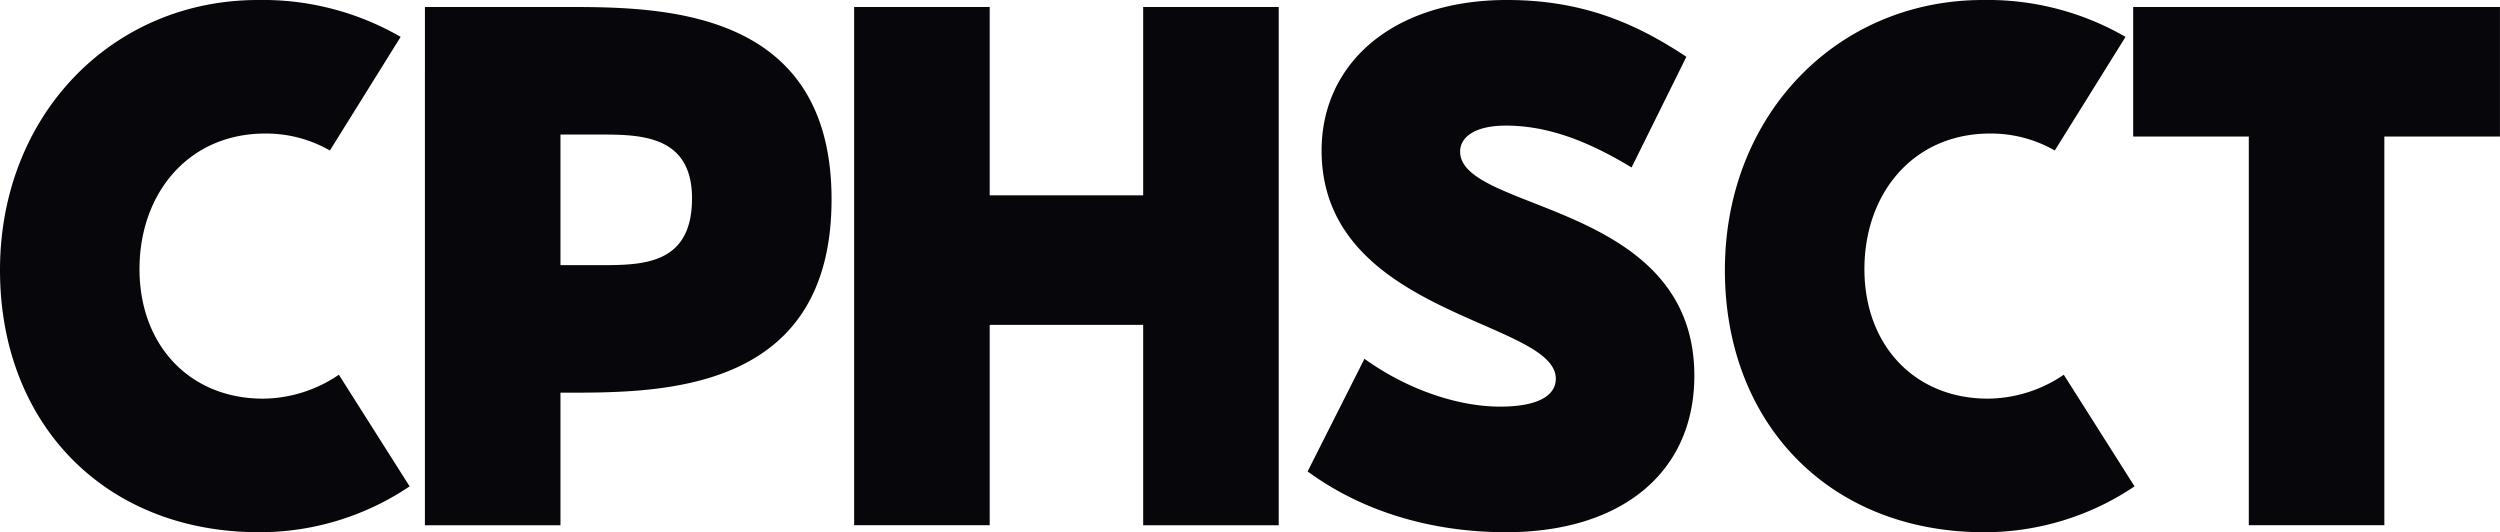 <svg xmlns="http://www.w3.org/2000/svg" width="306.815" height="65.316" viewBox="0 0 306.815 65.316">
  <g id="Groupe_1" data-name="Groupe 1" transform="translate(0 0)">
    <path id="Tracé_1" data-name="Tracé 1" d="M-4.02-8.257a32.929,32.929,0,0,0,18.469-5.627l-8.684-13.7a16.741,16.741,0,0,1-9.3,2.936c-9.051,0-15.167-6.605-15.167-15.9S-12.7-57.183-3.286-57.183a15.719,15.719,0,0,1,7.95,2.08l8.684-13.944A33.827,33.827,0,0,0-4.143-73.573c-17.98,0-31.679,14.188-31.679,33.148,0,18.836,12.843,32.168,31.8,32.168m20.347-.856H32.962V-25.381h.733c11.62,0,32.536,0,32.536-23.728,0-23.607-21.16-23.607-32.78-23.607H16.327ZM37.732-57.06c4.893,0,11.375,0,11.375,7.828,0,8.2-6.116,8.2-11.375,8.2h-4.77V-57.06ZM69.005-72.716v63.6H85.639V-33.7h18.837V-9.113H121.11v-63.6H104.476V-49.6H85.639V-72.716ZM149-8.257c14.188,0,23.118-7.339,23.118-19.2,0-21.405-28.744-20.059-28.744-27.521,0-1.713,1.713-3.18,5.627-3.18,5.627,0,10.763,2.324,15.412,5.138L171.139-66.6c-6.237-4.159-12.842-6.973-22.016-6.973-14.067,0-22.751,7.828-22.751,18.47,0,20.3,28.744,20.793,28.744,28.009,0,2.08-2.2,3.425-6.85,3.425-5.137,0-11.375-2.079-16.634-5.871l-6.973,13.822c6.482,4.77,14.923,7.461,24.341,7.461m58.673,0a32.929,32.929,0,0,0,18.469-5.627l-8.684-13.7a16.741,16.741,0,0,1-9.3,2.936c-9.052,0-15.167-6.605-15.167-15.9s5.993-16.635,15.411-16.635a15.719,15.719,0,0,1,7.951,2.08l8.684-13.944a33.827,33.827,0,0,0-17.491-4.526c-17.98,0-31.679,14.188-31.679,33.148,0,18.836,12.842,32.168,31.8,32.168m18.308-64.459v15.9h14.189v47.7H256.8v-47.7h14.188v-15.9Z" transform="translate(35.822 73.573)" fill="#06060b"/>
  </g>
</svg>
